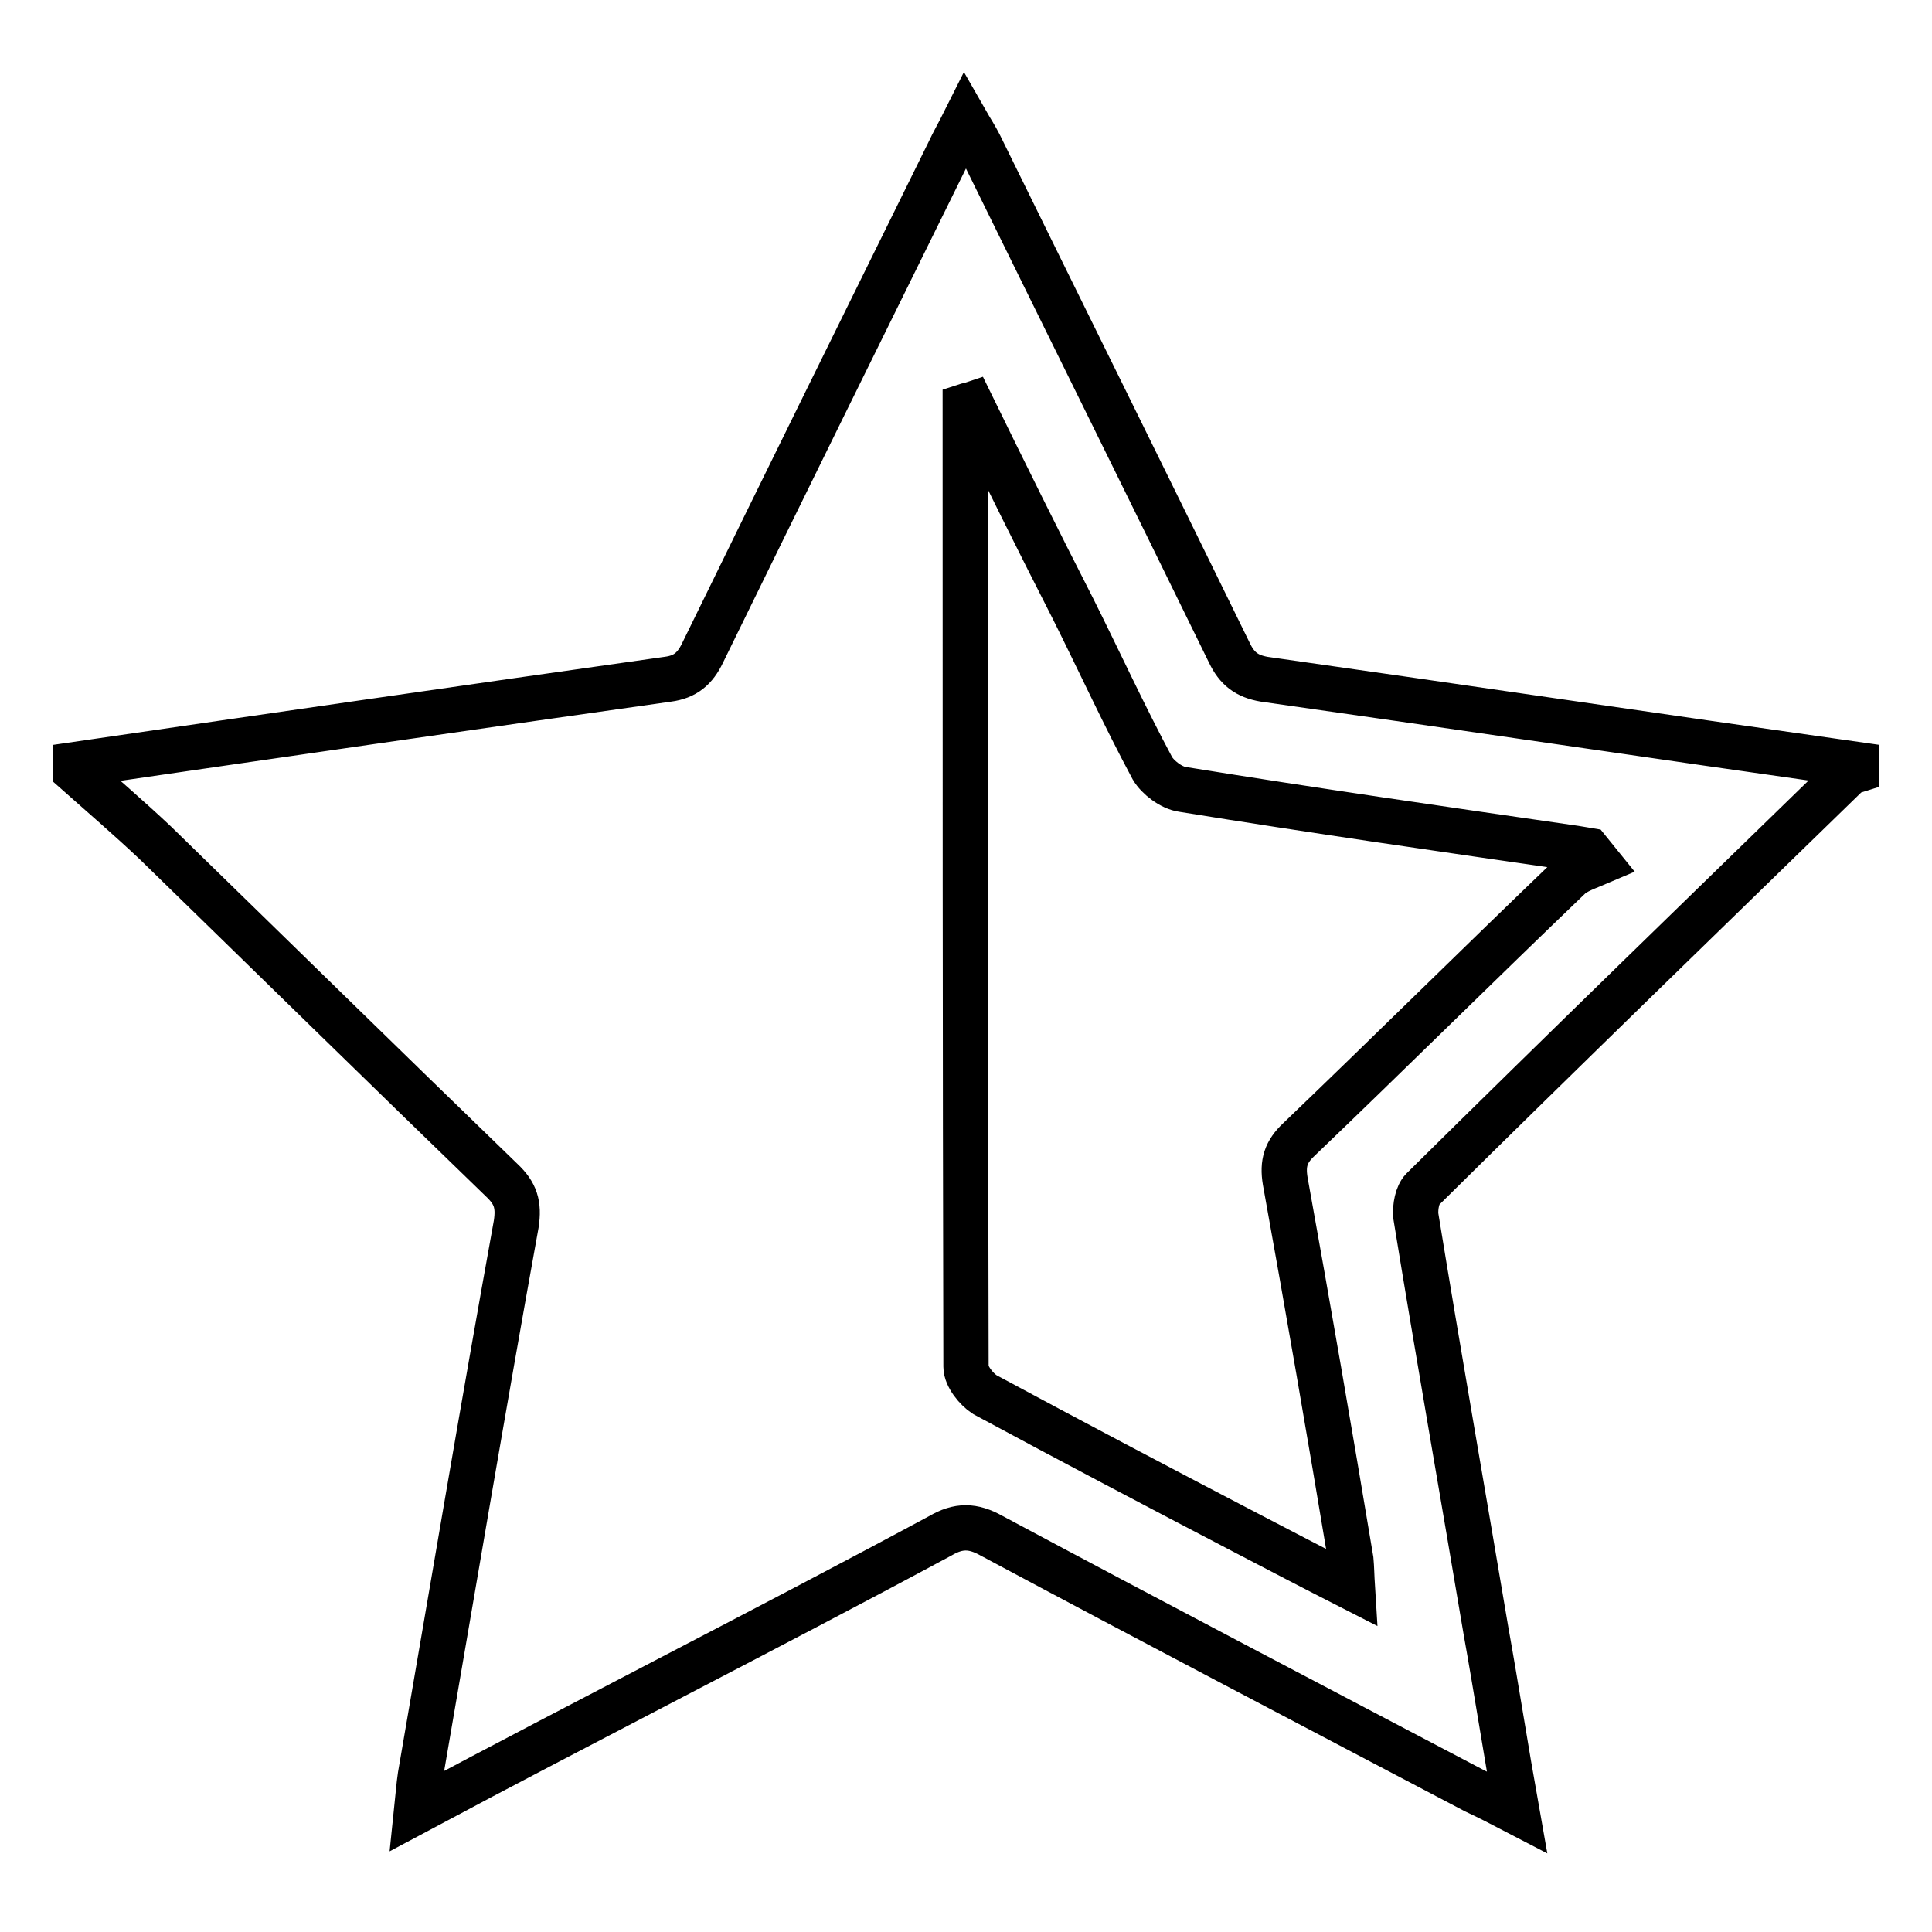 <?xml version="1.0" encoding="utf-8"?>
<!-- Svg Vector Icons : http://www.onlinewebfonts.com/icon -->
<!DOCTYPE svg PUBLIC "-//W3C//DTD SVG 1.1//EN" "http://www.w3.org/Graphics/SVG/1.1/DTD/svg11.dtd">
<svg version="1.1" xmlns="http://www.w3.org/2000/svg" xmlns:xlink="http://www.w3.org/1999/xlink" x="0px" y="0px" viewBox="0 0 256 256" enable-background="new 0 0 256 256" xml:space="preserve">
<g> <path stroke-width="6" fill-opacity="0" stroke="#000000"  d="M10,101.3c26.1-3.8,52.3-7.6,78.5-11.3c2.3-0.3,3.6-1.4,4.6-3.5c10.8-22.1,21.7-44.2,32.6-66.3 c0.6-1.3,1.3-2.5,2.2-4.3c0.8,1.4,1.4,2.3,1.9,3.3c11,22.4,22.1,44.8,33.1,67.3c1,2.1,2.3,3.1,4.6,3.5c26.1,3.7,52.3,7.6,78.5,11.3 c0,0.3,0,0.5,0,0.8c-0.3,0.1-0.8,0.1-1,0.3c-18.9,18.4-37.8,36.7-56.5,55.2c-0.7,0.7-1,2.3-0.9,3.5c3,18.4,6.2,36.6,9.3,55 c1.4,7.8,2.6,15.6,4.1,24c-2.3-1.2-3.9-2-5.6-2.8c-21.3-11.2-42.7-22.4-64-33.8c-2.5-1.4-4.4-1.4-6.8,0 c-11.7,6.3-23.6,12.5-35.5,18.7C78,228,66.8,233.8,55.2,240c0.2-1.9,0.3-3.4,0.5-4.7c4.2-24.3,8.3-48.8,12.7-73.1 c0.4-2.6-0.1-4.1-1.9-5.8c-15.3-14.8-30.6-29.8-45.9-44.7c-3.5-3.3-7-6.3-10.6-9.5C10,101.8,10,101.6,10,101.3z M128.7,53.6 c-0.3,0.1-0.5,0.1-0.8,0.2c0,42.5,0,84.9,0.1,127.3c0,1.3,1.4,3,2.5,3.7C142,191,153.4,197,164.9,203c4.6,2.4,9.2,4.8,14.3,7.4 c-0.1-1.6-0.1-2.6-0.2-3.7c-2.8-16.8-5.7-33.6-8.7-50.2c-0.4-2.4,0.1-3.9,1.8-5.5c12-11.5,23.8-23.2,35.8-34.7 c0.9-0.9,2.5-1.4,3.9-2c-0.4-0.5-0.8-1-1.3-1.6c-0.6-0.1-1.2-0.2-1.8-0.3c-17.3-2.5-34.7-5-52-7.8c-1.5-0.2-3.3-1.6-4-2.8 c-3.7-6.9-7-14.1-10.5-21.1C137.5,71.5,133.1,62.6,128.7,53.6z"/></g>
</svg>